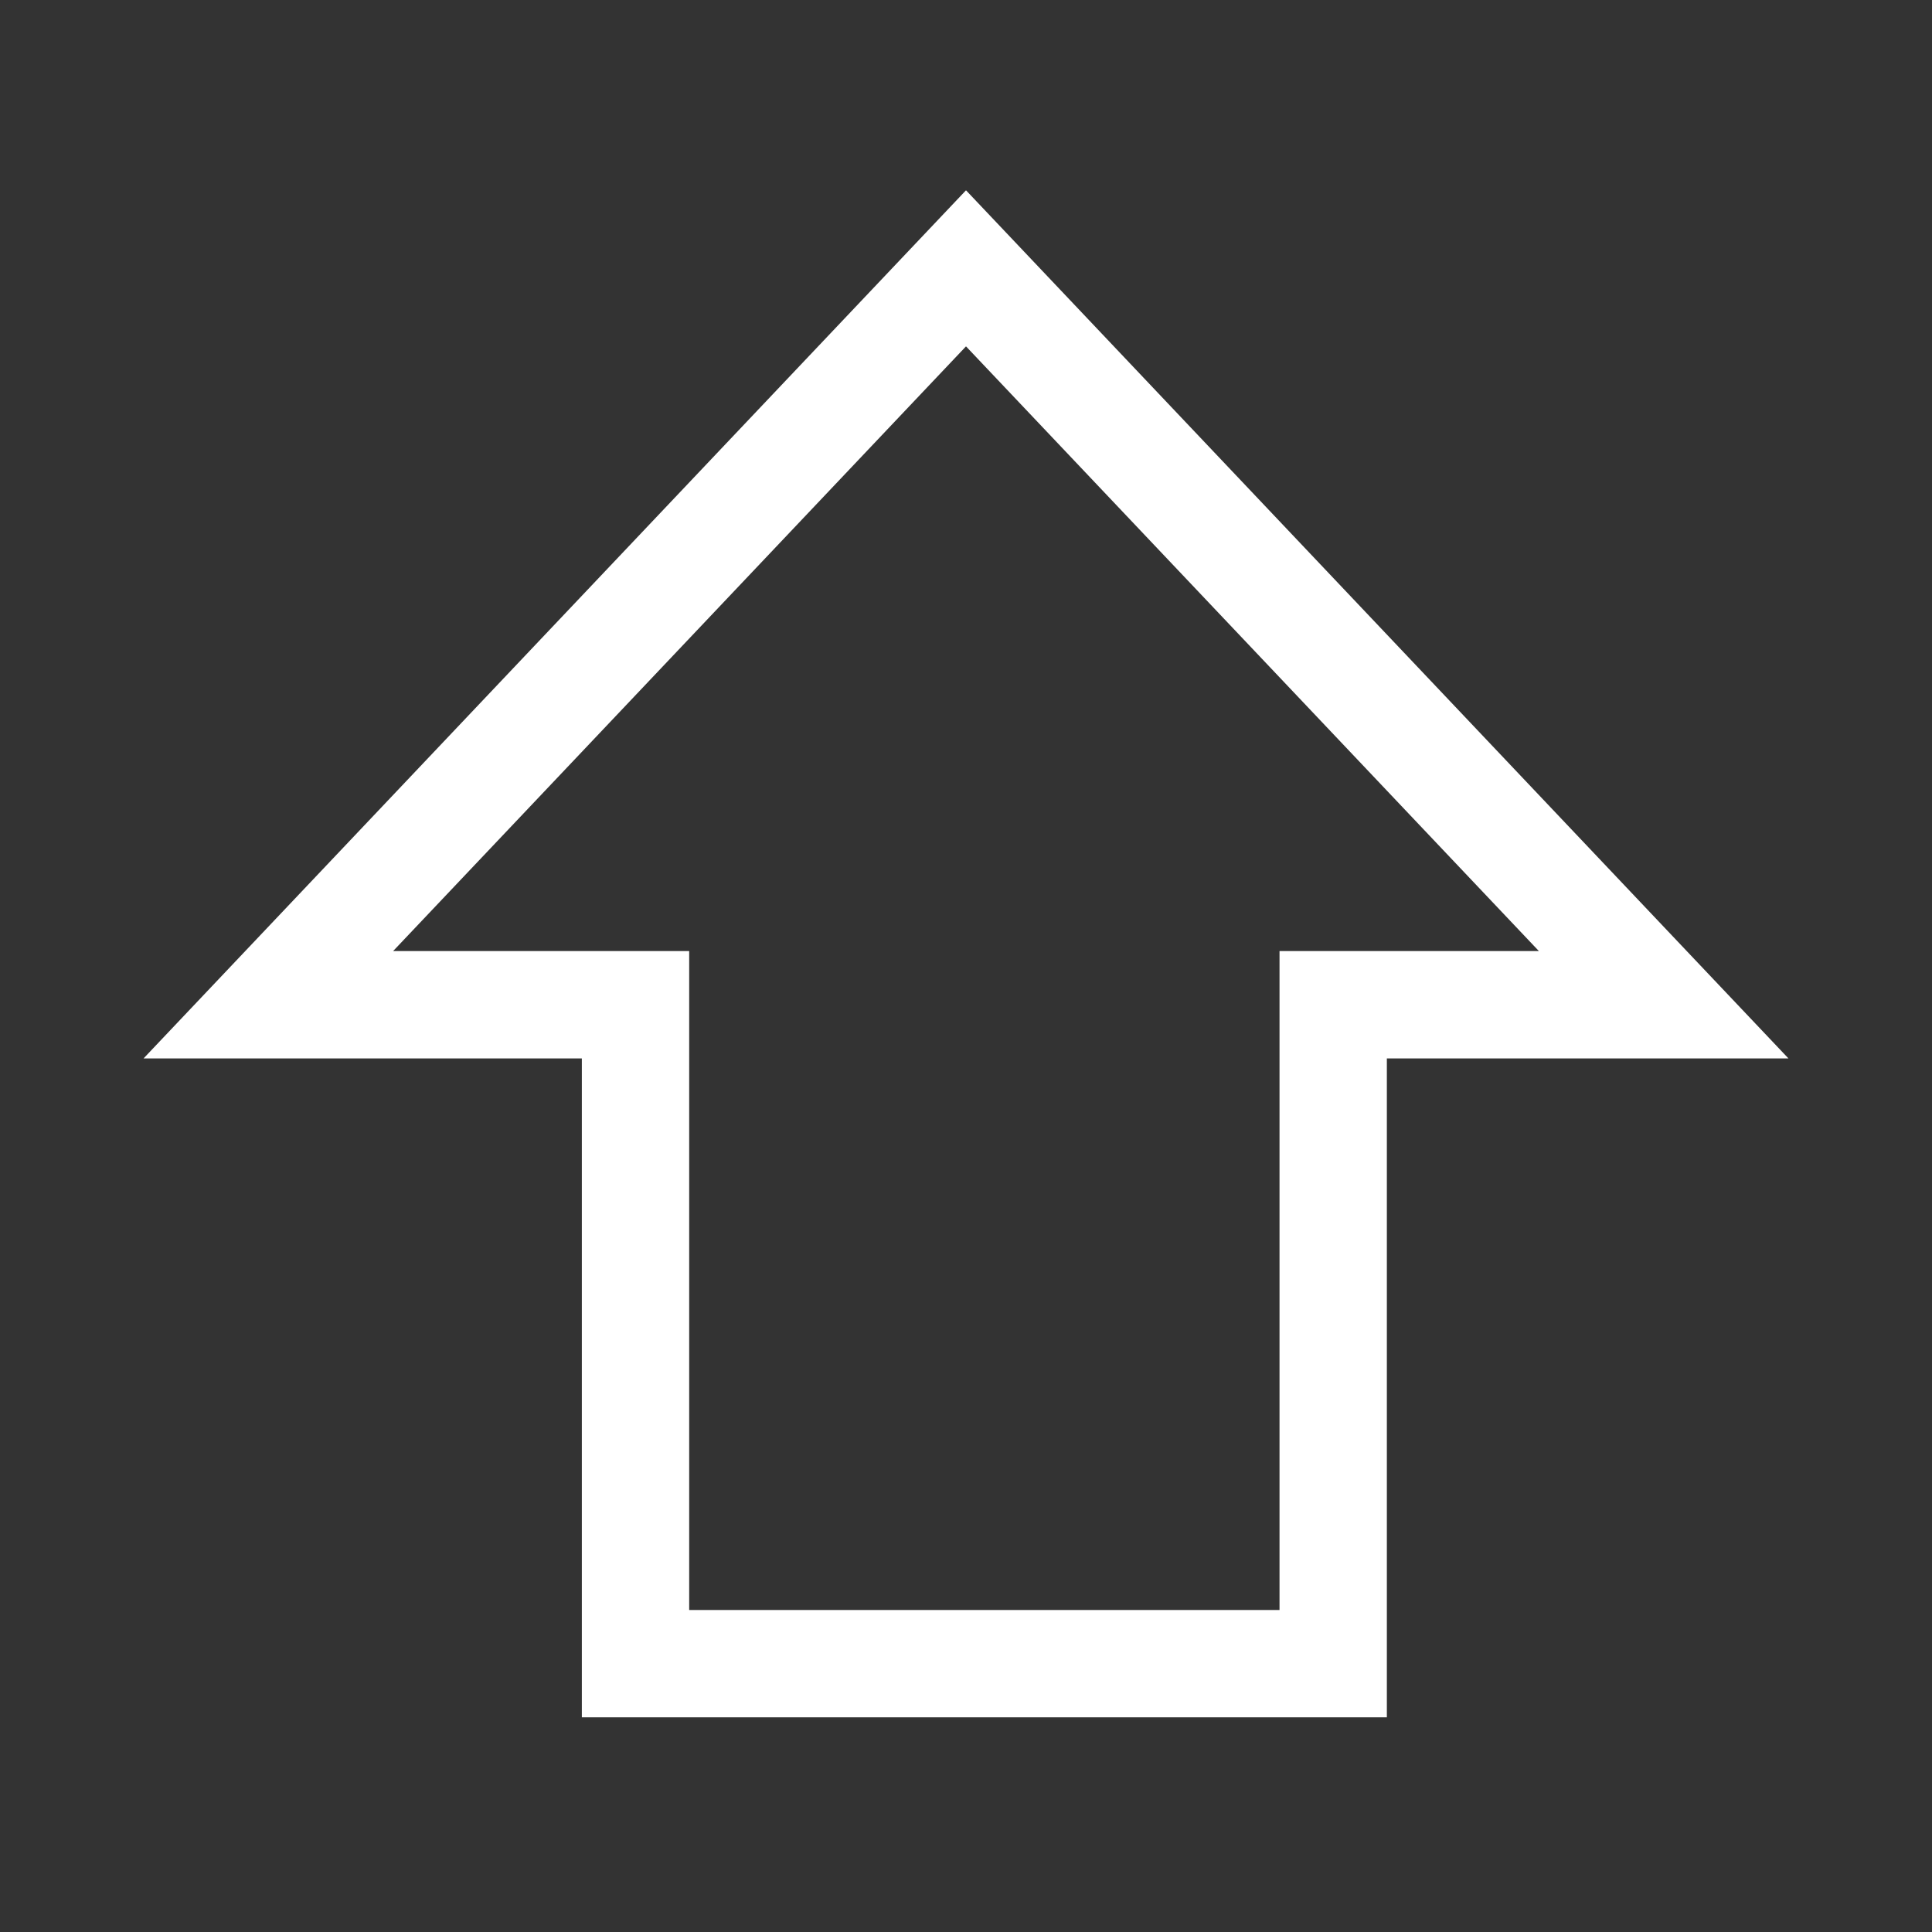 <svg viewBox="0 0 18 18" fill="none" xmlns="http://www.w3.org/2000/svg">
<rect x="0" y="0" width="18" height="18" fill="#333333" stroke="none"/>
<path d="M12.421 15.5L5.921 15.5L5.921 9.361L2.5 9.361L9 2.5L15.5 9.361L12.421 9.361L12.421 15.5Z" stroke="white"/>
</svg>
